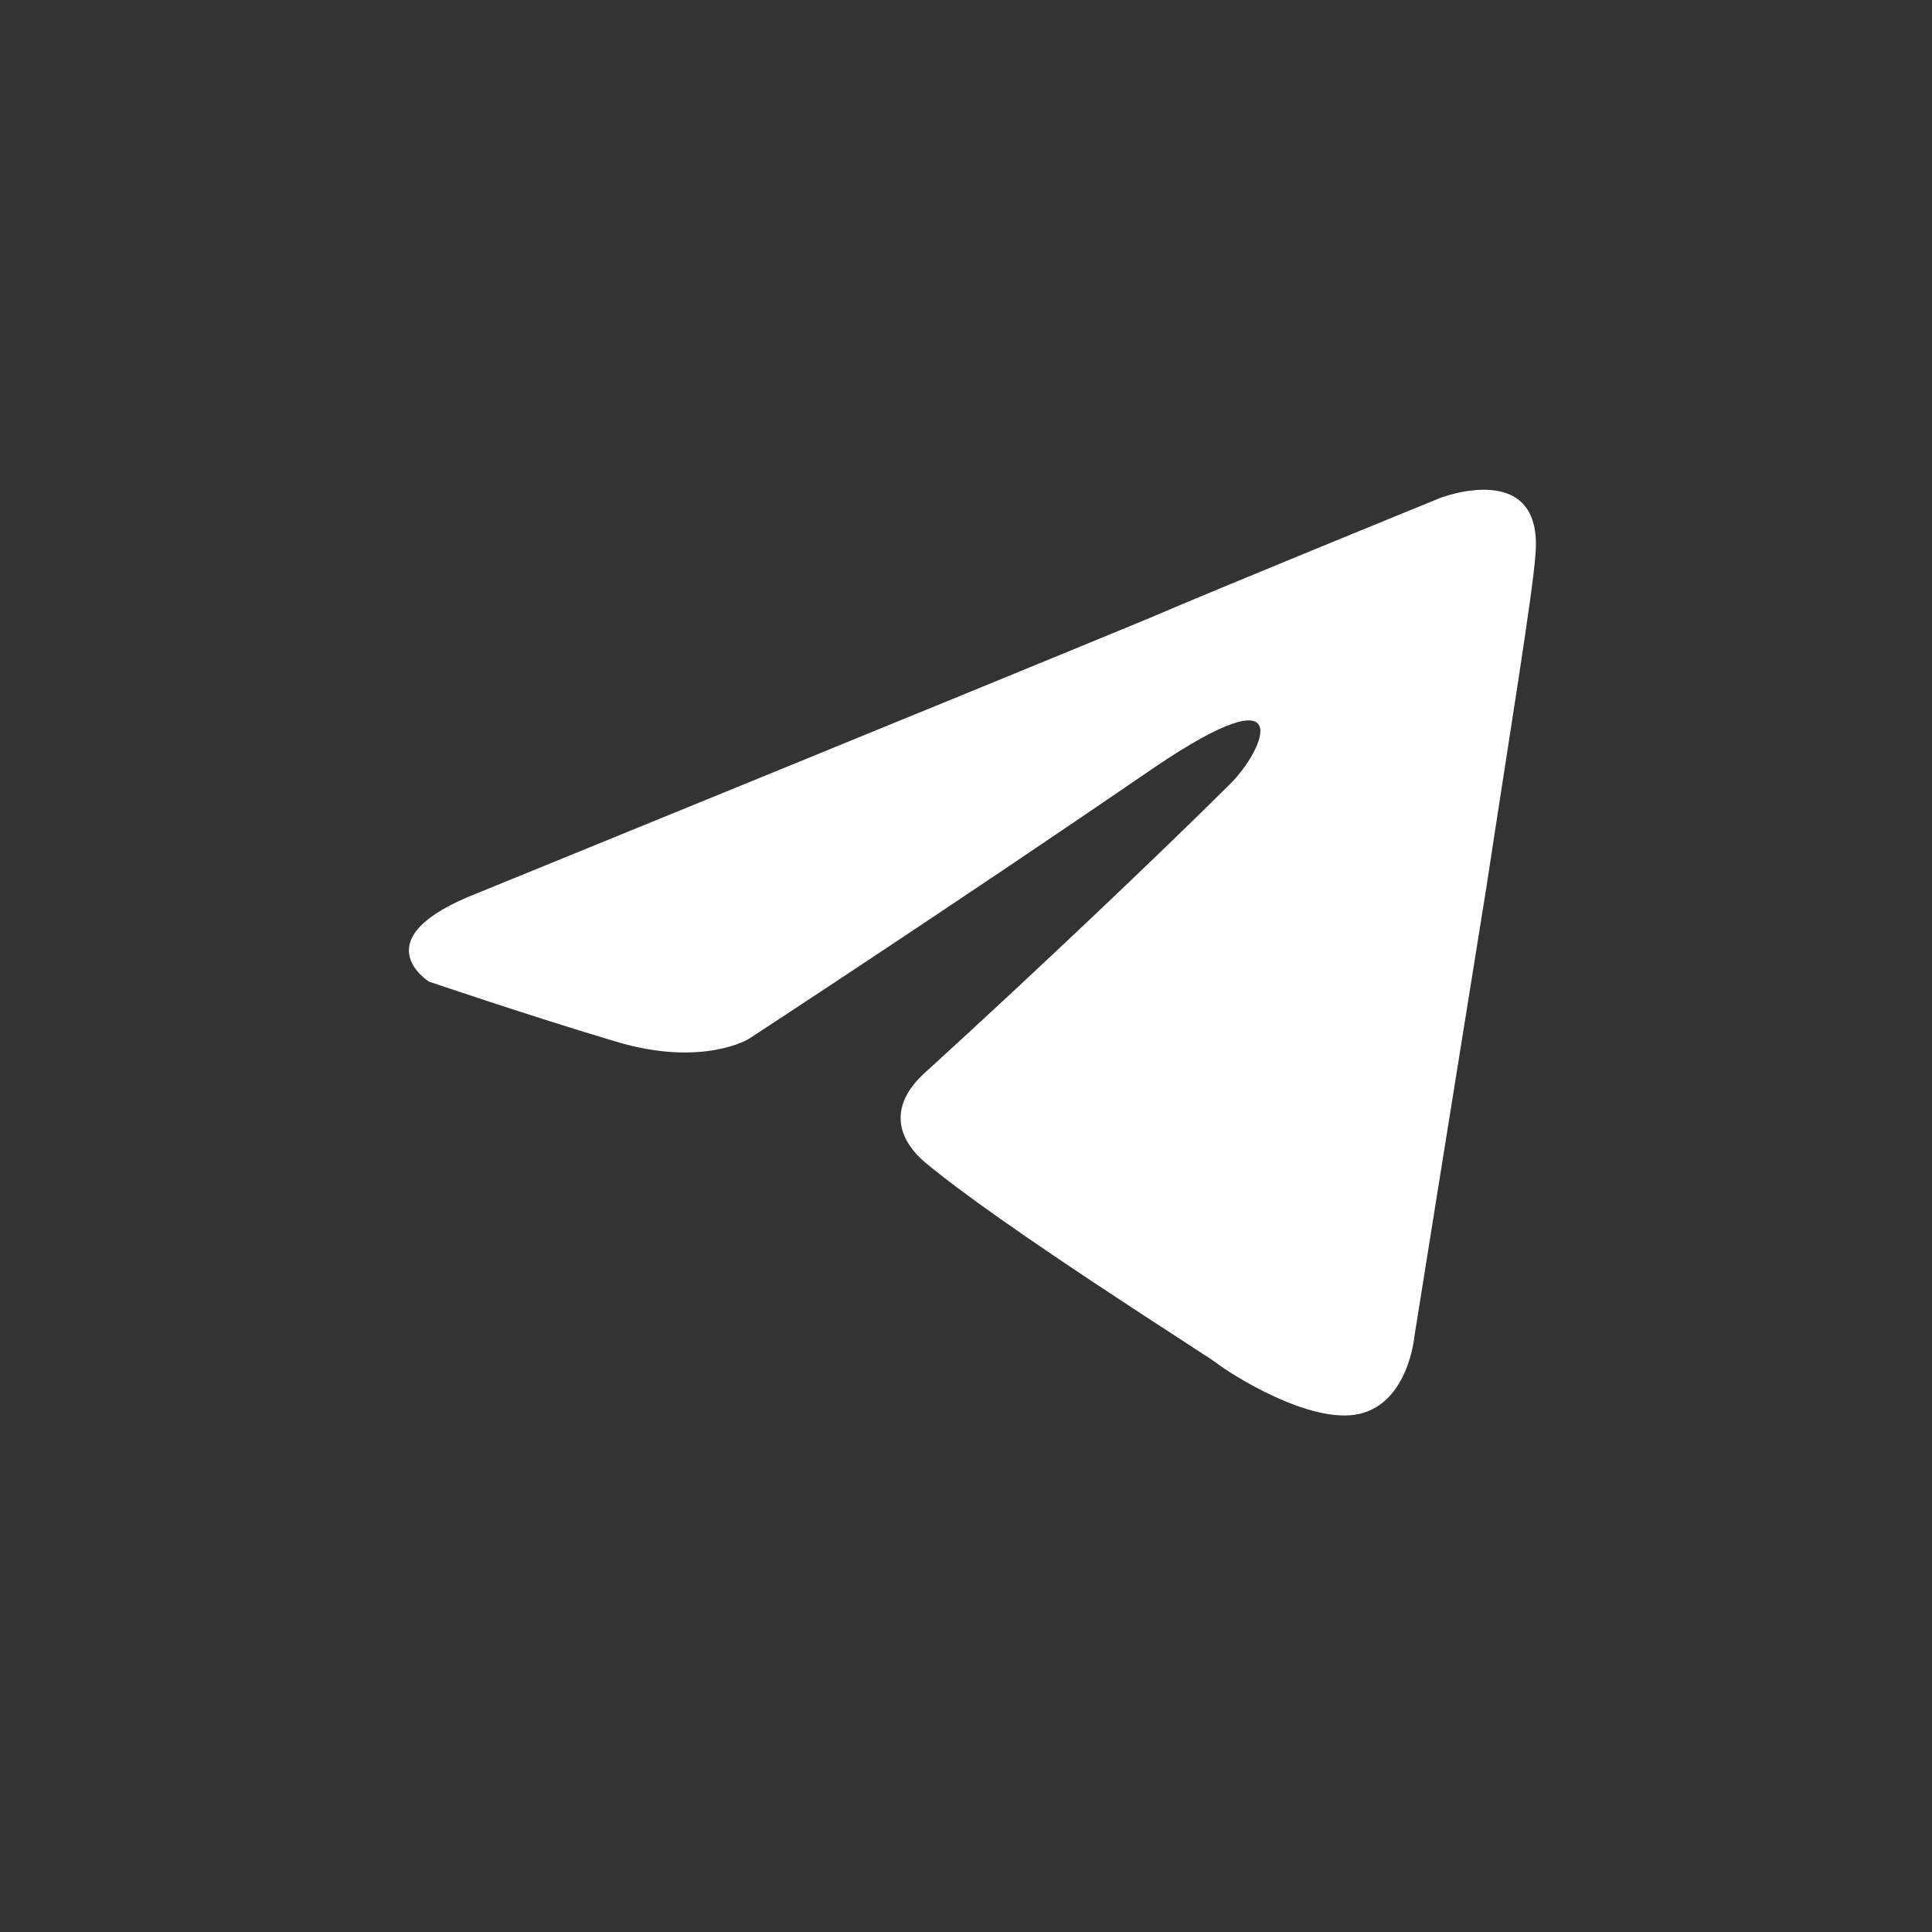 <?xml version="1.0" encoding="UTF-8"?> <svg xmlns="http://www.w3.org/2000/svg" width="36" height="36" viewBox="0 0 36 36" fill="none"><rect x="0" y="0" width="36" height="36" fill="#333333" stroke="none"/><path d="M8.907 16.638C8.907 16.638 18.194 12.851 21.416 11.518C22.65 10.985 26.838 9.278 26.838 9.278C26.838 9.278 28.771 8.531 28.61 10.345C28.556 11.091 28.126 13.704 27.697 16.531C27.053 20.531 26.355 24.905 26.355 24.905C26.355 24.905 26.247 26.131 25.335 26.345C24.422 26.558 22.919 25.598 22.65 25.385C22.436 25.225 18.624 22.825 17.228 21.651C16.852 21.331 16.423 20.691 17.282 19.945C19.214 18.185 21.523 15.998 22.919 14.611C23.563 13.971 24.207 12.478 21.523 14.291C17.711 16.905 13.953 19.358 13.953 19.358C13.953 19.358 13.094 19.891 11.484 19.411C9.873 18.931 7.994 18.291 7.994 18.291C7.994 18.291 6.705 17.491 8.907 16.638Z" fill="white"></path></svg> 